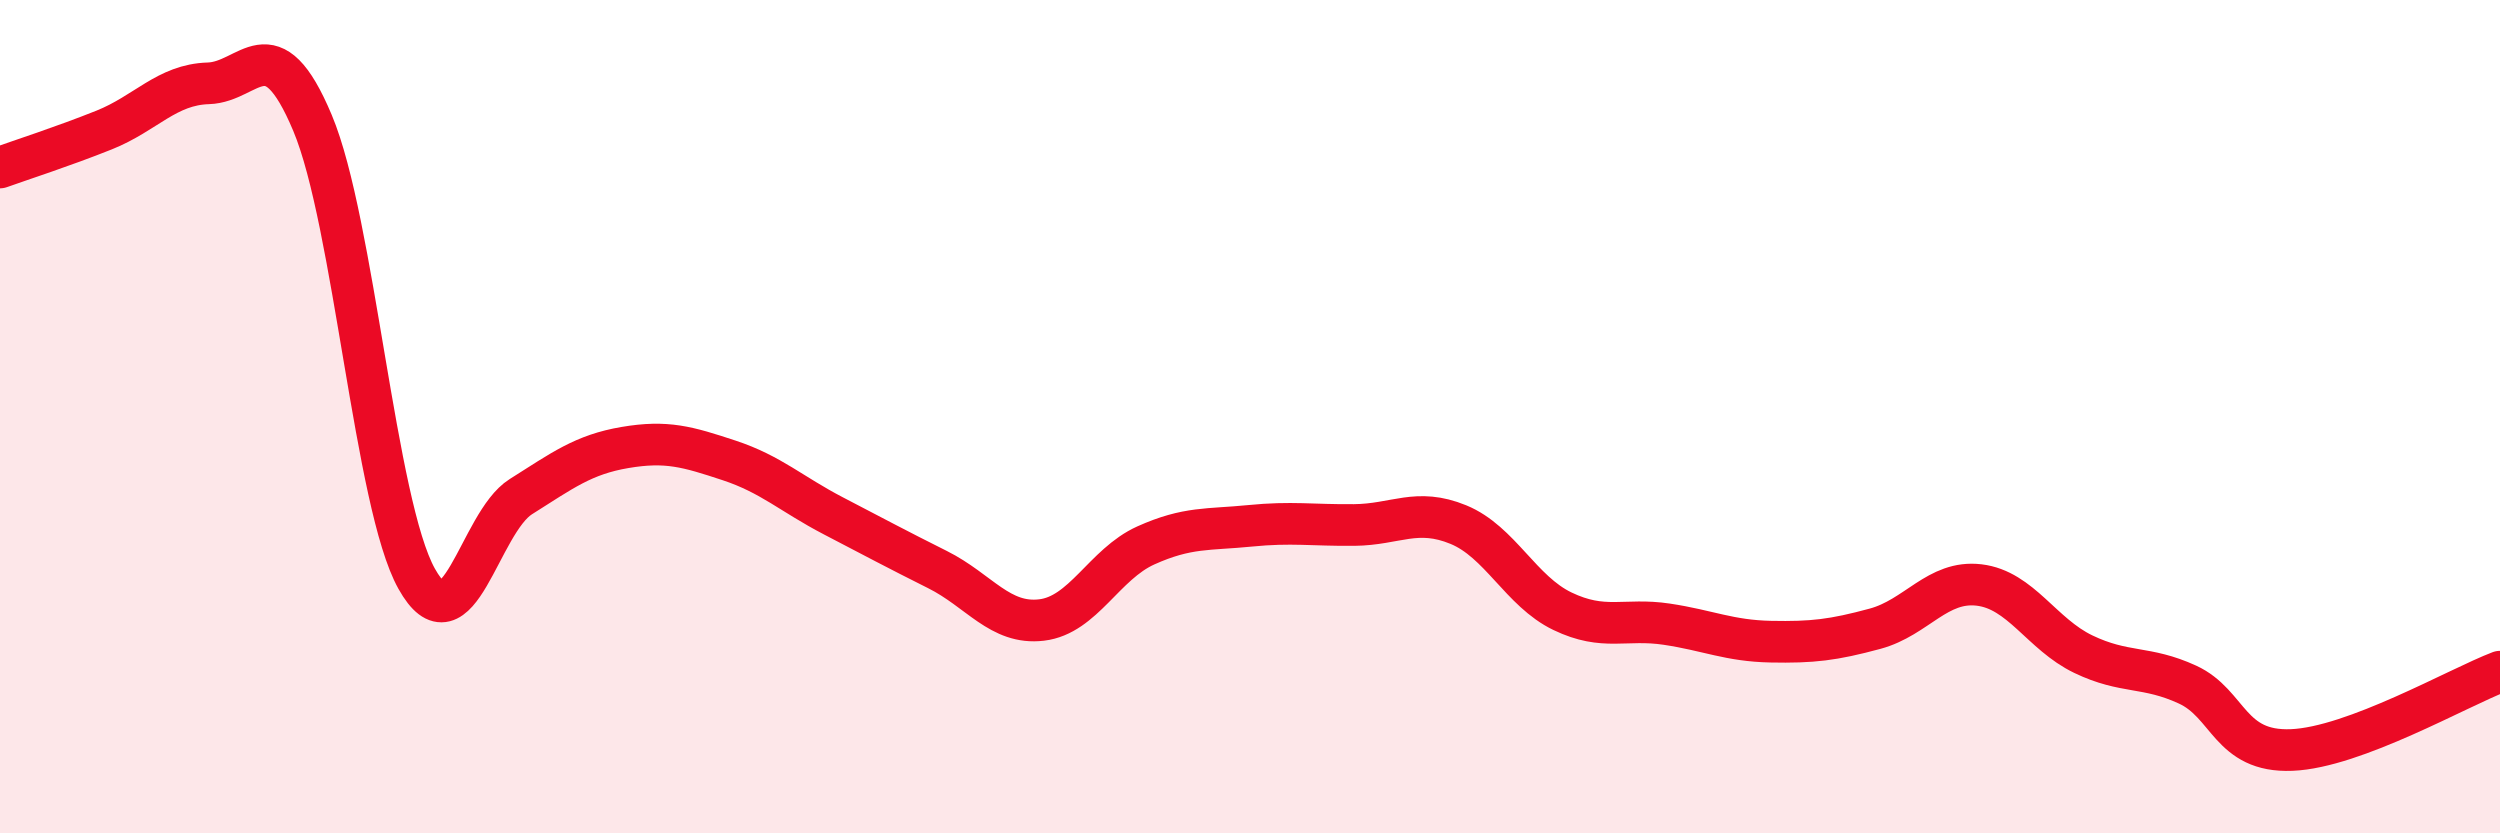 
    <svg width="60" height="20" viewBox="0 0 60 20" xmlns="http://www.w3.org/2000/svg">
      <path
        d="M 0,4.02 C 0.5,3.84 1.5,3.52 2.5,3.12 C 3.5,2.72 4,2.03 5,2 C 6,1.97 6.5,0.57 7.5,2.95 C 8.5,5.33 9,12.1 10,13.89 C 11,15.68 11.5,12.55 12.5,11.92 C 13.5,11.29 14,10.91 15,10.74 C 16,10.57 16.5,10.72 17.5,11.05 C 18.5,11.38 19,11.86 20,12.38 C 21,12.9 21.5,13.17 22.5,13.67 C 23.5,14.17 24,15 25,14.88 C 26,14.76 26.5,13.54 27.5,13.09 C 28.5,12.64 29,12.72 30,12.62 C 31,12.52 31.5,12.61 32.5,12.6 C 33.5,12.59 34,12.18 35,12.59 C 36,13 36.5,14.19 37.5,14.67 C 38.5,15.15 39,14.83 40,14.98 C 41,15.13 41.5,15.38 42.5,15.4 C 43.5,15.42 44,15.36 45,15.09 C 46,14.82 46.5,13.92 47.5,14.04 C 48.5,14.16 49,15.22 50,15.7 C 51,16.18 51.5,15.97 52.5,16.43 C 53.5,16.89 53.5,18.06 55,18 C 56.5,17.94 59,16.5 60,16.12L60 20L0 20Z"
        fill="#EB0A25"
        opacity="0.1"
        stroke-linecap="round"
        stroke-linejoin="round"
      />
      <path
        d="M 0,4.02 C 0.5,3.84 1.5,3.52 2.5,3.12 C 3.5,2.72 4,2.03 5,2 C 6,1.97 6.5,0.57 7.5,2.95 C 8.5,5.33 9,12.1 10,13.89 C 11,15.68 11.5,12.55 12.5,11.92 C 13.5,11.29 14,10.91 15,10.74 C 16,10.57 16.5,10.72 17.5,11.05 C 18.5,11.38 19,11.86 20,12.38 C 21,12.9 21.5,13.17 22.5,13.67 C 23.5,14.17 24,15 25,14.88 C 26,14.76 26.5,13.54 27.5,13.09 C 28.5,12.64 29,12.72 30,12.62 C 31,12.52 31.5,12.61 32.5,12.6 C 33.5,12.59 34,12.18 35,12.59 C 36,13 36.5,14.19 37.5,14.67 C 38.5,15.15 39,14.83 40,14.98 C 41,15.13 41.5,15.38 42.5,15.4 C 43.5,15.42 44,15.36 45,15.09 C 46,14.82 46.5,13.92 47.5,14.04 C 48.5,14.16 49,15.22 50,15.7 C 51,16.18 51.5,15.97 52.5,16.43 C 53.5,16.89 53.5,18.06 55,18 C 56.5,17.94 59,16.5 60,16.12"
        stroke="#EB0A25"
        stroke-width="1"
        fill="none"
        stroke-linecap="round"
        stroke-linejoin="round"
      />
    </svg>
  